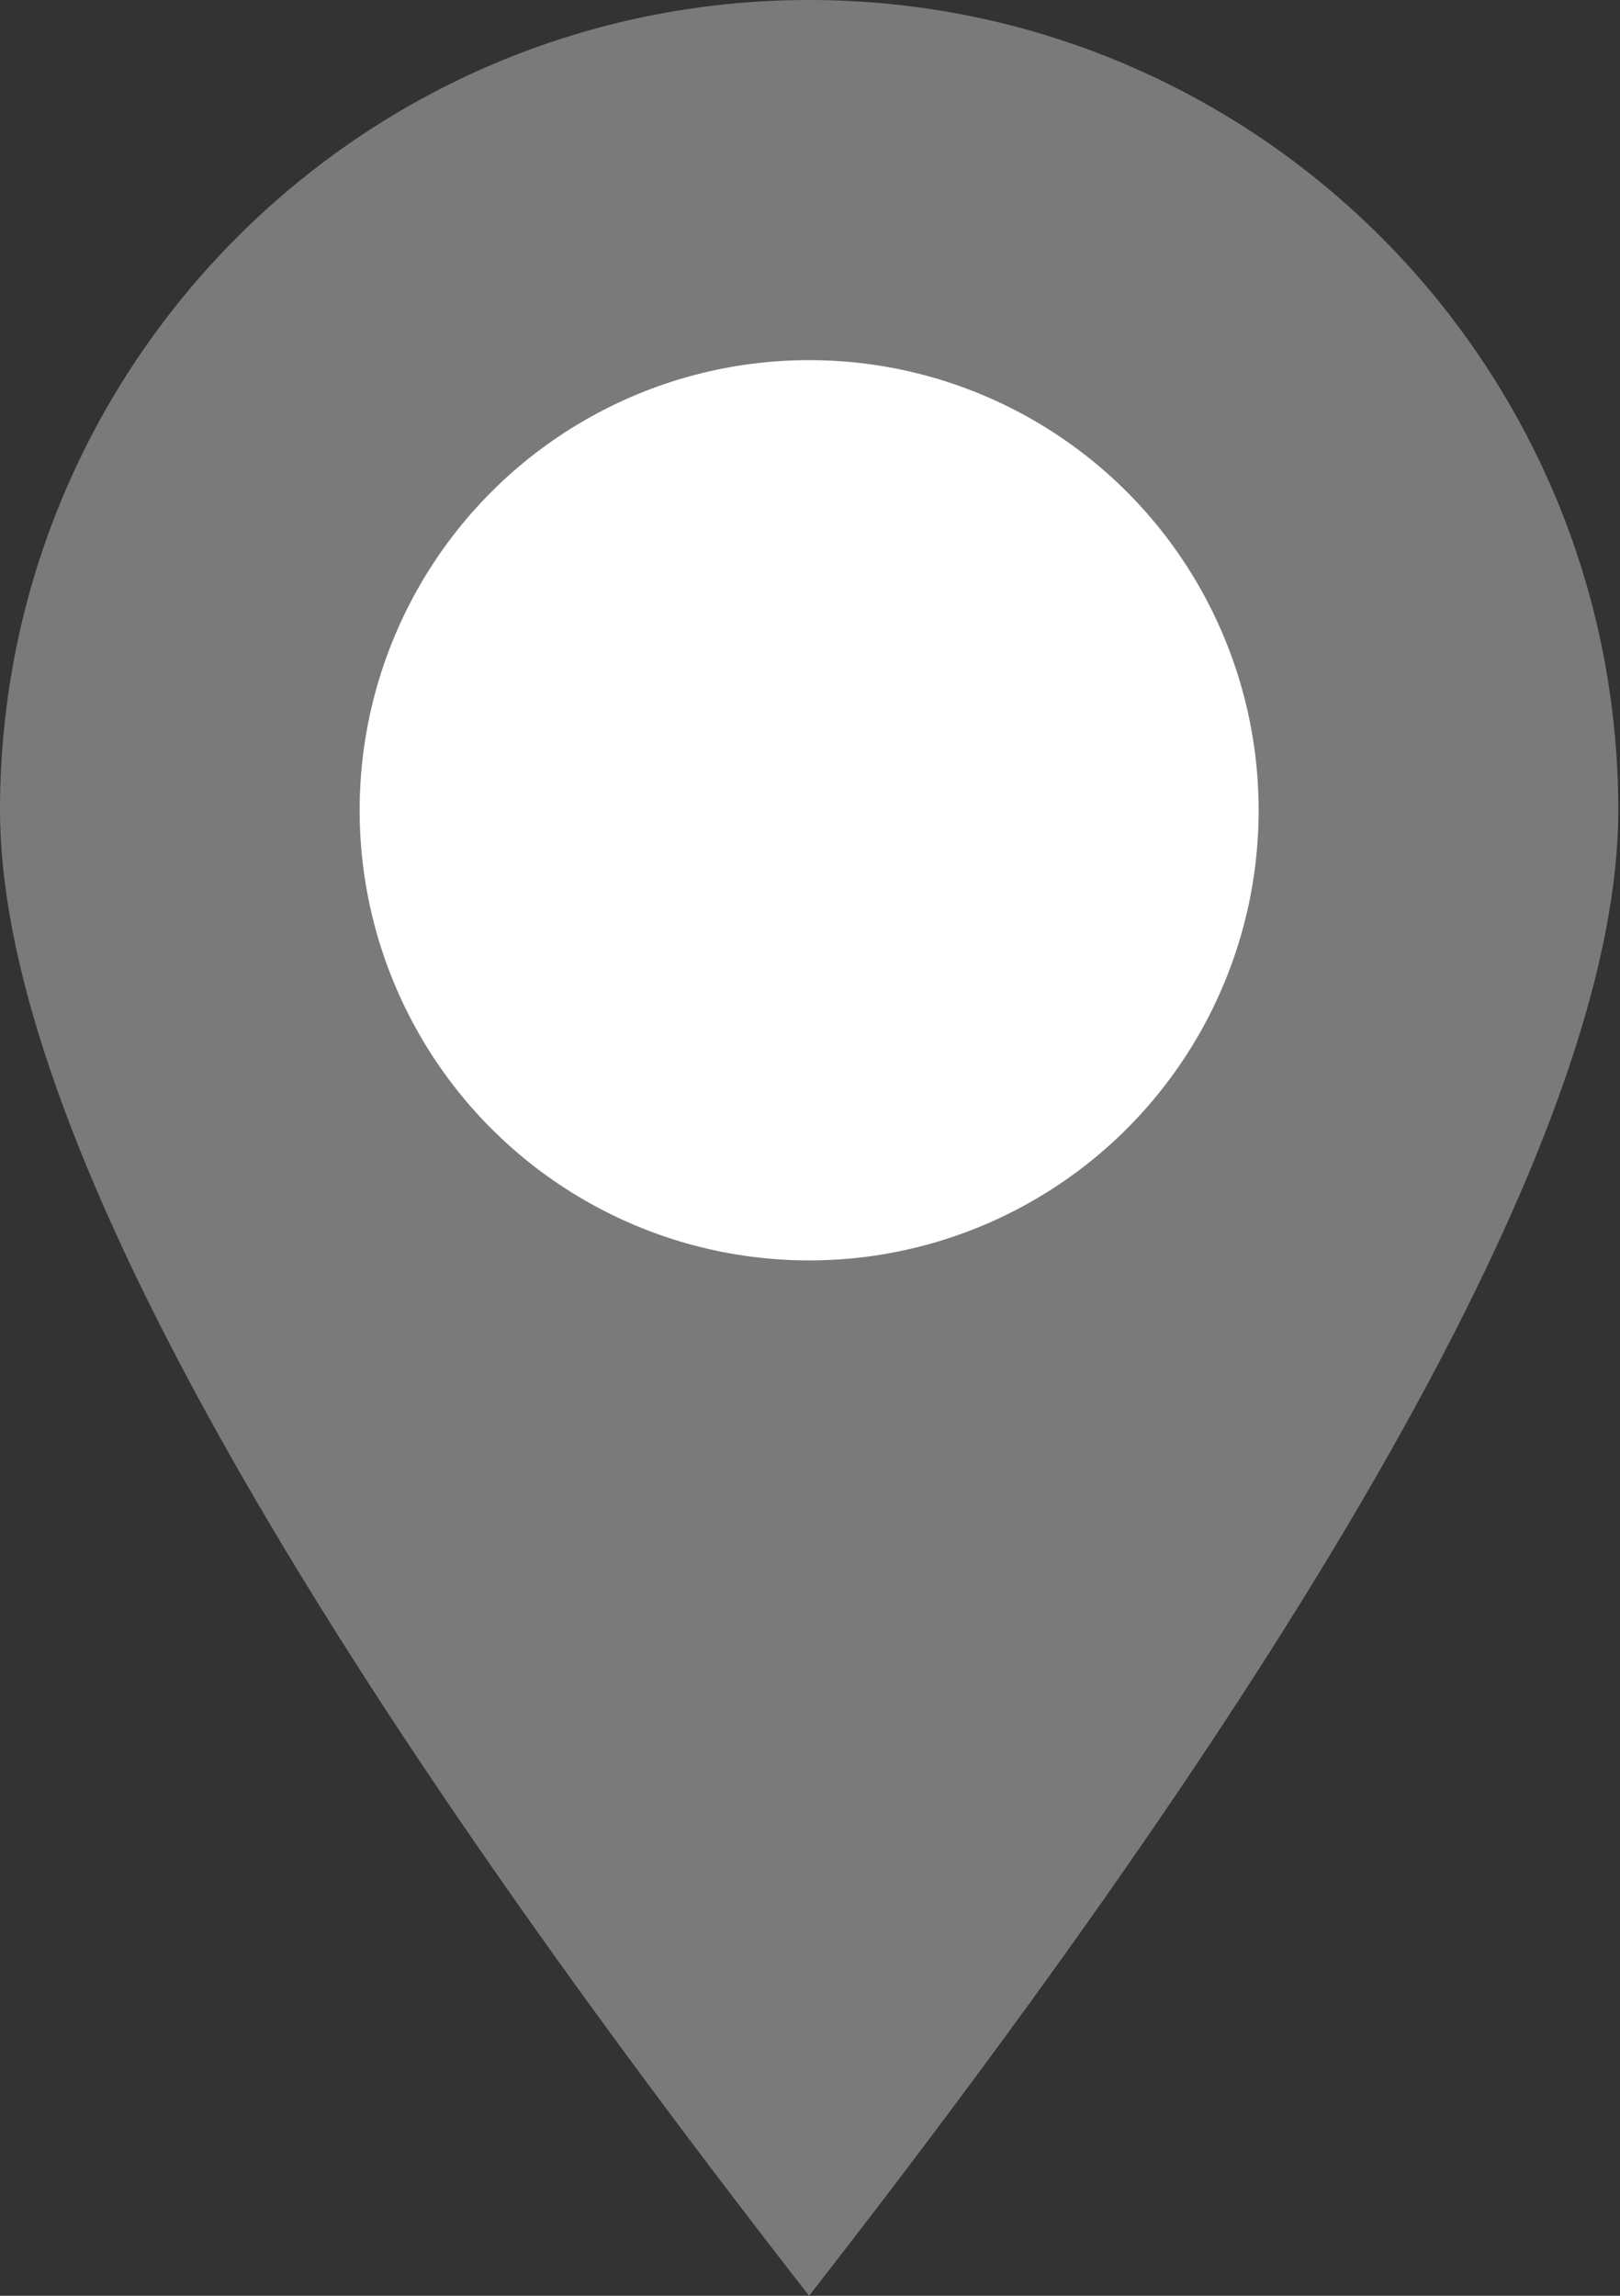 <svg width="36" height="51" viewBox="0 0 36 51" xmlns="http://www.w3.org/2000/svg"><rect x="0" y="0" width="36" height="51" fill="#333333" stroke="none"/><g id="Desktop" stroke="none" stroke-width="1" fill="none" fill-rule="evenodd"><g id="0802_Distributorensuche" transform="translate(-1111 -1418)"><g id="Location" transform="translate(0 944)"><g id="Map" transform="translate(0 84)"><g id="PIN/blue" transform="translate(1111 390)"><g id="Oval"><path d="M17.98 51c11.988-15.373 17.982-26.373 17.982-33 0-9.941-8.05-18-17.981-18C8.05 0 0 8.059 0 18c0 6.627 5.994 17.627 17.98 33z" fill="#7a7a7a"/><ellipse fill="#FFF" cx="17.981" cy="18" rx="9.989" ry="10"/></g></g></g></g></g></g></svg>